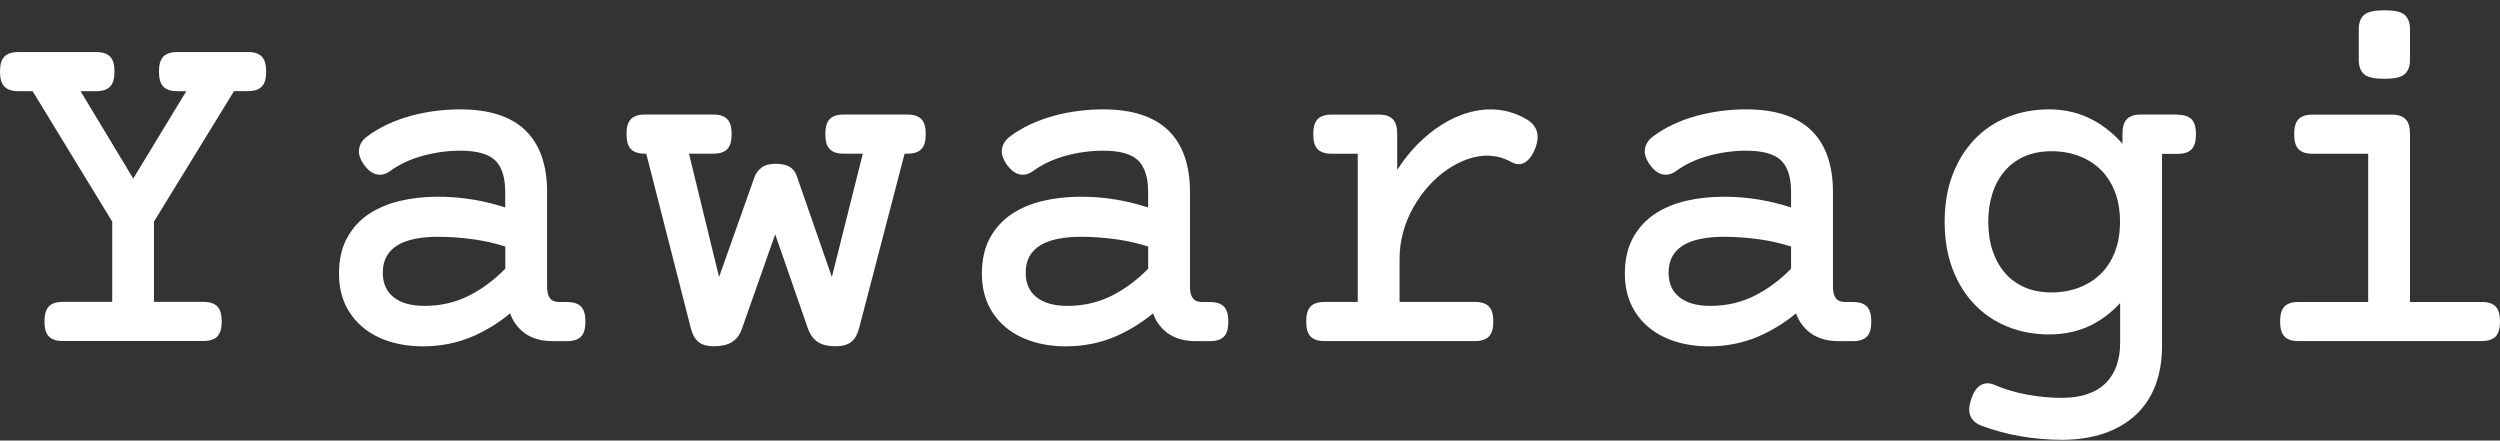 <svg width="227" height="40" viewBox="0 0 227 40" fill="none" xmlns="http://www.w3.org/2000/svg">
<rect x="0" y="0" width="227" height="40" fill="#333333" stroke="none"/>
<g clip-path="url(#clip0_305_1827)">
<path d="M22.546 4.728H16.074C15.511 4.728 15.087 4.87 14.827 5.146C14.561 5.422 14.434 5.87 14.434 6.503C14.434 7.135 14.561 7.584 14.827 7.86C15.093 8.136 15.511 8.278 16.074 8.278H16.916L12.097 16.212L7.314 8.278H8.755C9.318 8.278 9.741 8.136 10.002 7.86C10.268 7.584 10.395 7.135 10.395 6.503C10.395 5.87 10.268 5.422 10.002 5.146C9.735 4.87 9.318 4.728 8.755 4.728H1.641C1.078 4.728 0.654 4.87 0.394 5.146C0.127 5.422 0 5.87 0 6.503C0 7.135 0.127 7.584 0.394 7.86C0.66 8.136 1.078 8.278 1.641 8.278H2.961L10.189 20.123V27.412H5.679C5.116 27.412 4.692 27.553 4.432 27.83C4.165 28.106 4.038 28.555 4.038 29.187C4.038 29.82 4.165 30.268 4.432 30.544C4.698 30.82 5.116 30.962 5.679 30.962H18.49C19.053 30.962 19.477 30.82 19.737 30.544C20.003 30.268 20.131 29.82 20.131 29.187C20.131 28.555 20.003 28.106 19.737 27.83C19.471 27.553 19.053 27.412 18.49 27.412H13.979V20.123L21.251 8.272H22.528C23.091 8.272 23.515 8.13 23.775 7.854C24.042 7.578 24.169 7.129 24.169 6.497C24.169 5.864 24.042 5.416 23.775 5.14C23.509 4.863 23.091 4.722 22.528 4.722L22.546 4.728Z" fill="white"/>
<path d="M51.522 27.419H50.778C50.263 27.419 49.676 27.259 49.676 26.018V17.428C49.676 14.977 49.01 13.092 47.696 11.827C46.388 10.568 44.403 9.93 41.793 9.93C41.06 9.93 40.304 9.979 39.553 10.071C38.796 10.169 38.045 10.317 37.319 10.513C36.586 10.71 35.878 10.974 35.194 11.287C34.51 11.606 33.874 11.981 33.311 12.411C32.923 12.699 32.687 13.068 32.609 13.498C32.53 13.934 32.675 14.412 33.032 14.928C33.39 15.438 33.777 15.739 34.195 15.831C34.625 15.923 35.036 15.819 35.436 15.524C36.296 14.904 37.295 14.437 38.415 14.136C39.541 13.835 40.679 13.682 41.793 13.682C43.307 13.682 44.378 13.983 44.978 14.578C45.577 15.168 45.874 16.132 45.874 17.434V18.84C44.978 18.545 44.045 18.312 43.101 18.146C40.897 17.765 38.433 17.741 36.332 18.238C35.261 18.49 34.304 18.895 33.486 19.436C32.657 19.988 31.997 20.719 31.513 21.603C31.029 22.494 30.78 23.581 30.78 24.84C30.78 25.89 30.974 26.835 31.349 27.646C31.725 28.456 32.27 29.163 32.954 29.727C33.632 30.293 34.449 30.722 35.376 31.011C36.296 31.3 37.313 31.447 38.403 31.447C40.013 31.447 41.527 31.146 42.907 30.55C44.13 30.022 45.28 29.316 46.322 28.45C46.425 28.77 46.57 29.052 46.739 29.31C46.994 29.684 47.296 29.998 47.642 30.25C47.987 30.501 48.386 30.686 48.816 30.802C49.234 30.919 49.688 30.974 50.148 30.974H51.51C52.073 30.974 52.497 30.833 52.763 30.556C53.03 30.28 53.157 29.832 53.157 29.199C53.157 28.567 53.03 28.119 52.763 27.842C52.497 27.566 52.079 27.425 51.516 27.425L51.522 27.419ZM45.88 22.395V24.397C44.881 25.423 43.767 26.246 42.58 26.848C41.363 27.462 40.007 27.775 38.542 27.775C37.325 27.775 36.374 27.505 35.721 26.97C35.073 26.442 34.758 25.718 34.758 24.76C34.758 24.17 34.879 23.667 35.109 23.261C35.345 22.856 35.678 22.524 36.096 22.267C36.532 22.002 37.065 21.812 37.67 21.689C38.294 21.566 38.984 21.499 39.728 21.499C40.818 21.499 41.92 21.579 43.004 21.732C44.009 21.873 44.978 22.095 45.874 22.383L45.88 22.395Z" fill="white"/>
<path d="M82.412 10.402H76.581C76.018 10.402 75.594 10.544 75.334 10.82C75.068 11.096 74.941 11.544 74.941 12.177C74.941 12.809 75.068 13.258 75.334 13.534C75.601 13.81 76.018 13.952 76.581 13.952H78.343L75.534 25.152L72.331 15.941C72.204 15.579 71.98 15.309 71.659 15.125C71.356 14.953 70.945 14.873 70.406 14.873C69.867 14.873 69.449 14.989 69.141 15.223C68.838 15.456 68.626 15.745 68.505 16.089L65.29 25.152L62.56 13.952H64.794C65.357 13.952 65.781 13.81 66.041 13.534C66.307 13.258 66.434 12.809 66.434 12.177C66.434 11.544 66.307 11.096 66.041 10.82C65.774 10.544 65.357 10.402 64.794 10.402H58.533C57.97 10.402 57.547 10.544 57.28 10.82C57.014 11.096 56.887 11.544 56.887 12.177C56.887 12.809 57.014 13.258 57.28 13.534C57.547 13.81 57.964 13.952 58.527 13.952H58.679L62.729 29.807C62.874 30.372 63.111 30.796 63.431 31.054C63.752 31.312 64.225 31.441 64.83 31.441C65.49 31.441 66.035 31.318 66.44 31.072C66.864 30.82 67.179 30.403 67.373 29.832L70.388 21.278L73.361 29.832C73.554 30.384 73.857 30.796 74.263 31.06C74.656 31.312 75.195 31.441 75.861 31.441C76.472 31.441 76.933 31.318 77.266 31.066C77.599 30.82 77.847 30.397 78.004 29.807L82.139 13.952H82.418C82.981 13.952 83.405 13.81 83.665 13.534C83.931 13.258 84.058 12.809 84.058 12.177C84.058 11.544 83.931 11.096 83.665 10.82C83.398 10.544 82.981 10.402 82.418 10.402H82.412Z" fill="white"/>
<path d="M109.897 27.419H109.153C108.638 27.419 108.051 27.259 108.051 26.018V17.428C108.051 14.977 107.385 13.092 106.071 11.827C104.763 10.568 102.777 9.93 100.168 9.93C99.436 9.93 98.679 9.979 97.928 10.071C97.171 10.169 96.42 10.317 95.694 10.513C94.961 10.71 94.253 10.974 93.569 11.287C92.885 11.606 92.249 11.981 91.686 12.411C91.299 12.705 91.062 13.068 90.984 13.498C90.905 13.934 91.05 14.412 91.407 14.928C91.765 15.438 92.158 15.739 92.57 15.831C93 15.923 93.411 15.819 93.811 15.524C94.671 14.904 95.67 14.437 96.79 14.136C97.916 13.835 99.054 13.682 100.168 13.682C101.682 13.682 102.753 13.983 103.353 14.578C103.952 15.168 104.249 16.132 104.249 17.434V18.84C103.353 18.545 102.42 18.312 101.476 18.146C99.272 17.765 96.808 17.741 94.707 18.238C93.635 18.49 92.679 18.895 91.862 19.436C91.038 19.988 90.372 20.719 89.888 21.603C89.403 22.494 89.155 23.581 89.155 24.84C89.155 25.89 89.349 26.835 89.724 27.646C90.1 28.456 90.645 29.163 91.329 29.727C92.007 30.293 92.824 30.722 93.751 31.011C94.671 31.3 95.688 31.447 96.778 31.447C98.388 31.447 99.902 31.146 101.282 30.55C102.505 30.022 103.655 29.316 104.703 28.45C104.806 28.77 104.951 29.058 105.12 29.31C105.375 29.684 105.677 29.998 106.023 30.25C106.368 30.501 106.767 30.686 107.197 30.802C107.621 30.919 108.069 30.974 108.529 30.974H109.891C110.454 30.974 110.878 30.833 111.138 30.556C111.405 30.28 111.532 29.832 111.532 29.199C111.532 28.567 111.405 28.119 111.138 27.842C110.872 27.566 110.454 27.425 109.891 27.425L109.897 27.419ZM104.255 22.395V24.397C103.256 25.423 102.142 26.246 100.955 26.848C99.738 27.462 98.382 27.775 96.917 27.775C95.7 27.775 94.755 27.505 94.096 26.97C93.448 26.442 93.133 25.718 93.133 24.76C93.133 24.17 93.254 23.667 93.484 23.261C93.72 22.856 94.053 22.524 94.471 22.267C94.907 22.002 95.44 21.812 96.045 21.689C96.669 21.566 97.359 21.499 98.103 21.499C99.193 21.499 100.295 21.579 101.379 21.732C102.384 21.873 103.353 22.095 104.249 22.383L104.255 22.395Z" fill="white"/>
<path d="M138.625 10.838C136.888 9.8 134.841 9.665 132.813 10.39C131.965 10.691 131.142 11.133 130.355 11.692C129.574 12.251 128.829 12.932 128.139 13.724C127.685 14.246 127.261 14.817 126.868 15.431V12.183C126.868 11.544 126.74 11.102 126.474 10.826C126.208 10.55 125.79 10.408 125.227 10.408H120.886C120.323 10.408 119.899 10.55 119.639 10.826C119.372 11.102 119.245 11.551 119.245 12.183C119.245 12.816 119.372 13.264 119.639 13.54C119.905 13.816 120.323 13.958 120.886 13.958H123.283V27.418H120.244C119.681 27.418 119.257 27.559 118.997 27.836C118.731 28.112 118.604 28.561 118.604 29.193C118.604 29.826 118.731 30.274 118.997 30.55C119.263 30.826 119.681 30.968 120.244 30.968H133.951C134.514 30.968 134.938 30.826 135.198 30.55C135.465 30.274 135.592 29.826 135.592 29.193C135.592 28.561 135.465 28.112 135.198 27.836C134.932 27.559 134.514 27.418 133.951 27.418H127.08V23.537C127.08 22.69 127.189 21.861 127.406 21.075C127.624 20.283 127.933 19.527 128.327 18.834C128.72 18.14 129.18 17.489 129.695 16.911C130.21 16.334 130.773 15.837 131.366 15.425C131.959 15.014 132.583 14.695 133.213 14.467C134.593 13.97 135.949 14.019 137.142 14.67C137.79 15.057 138.262 14.897 138.54 14.701C138.891 14.449 139.182 14.031 139.406 13.454C139.63 12.858 139.672 12.337 139.539 11.913C139.4 11.483 139.091 11.121 138.619 10.832L138.625 10.838Z" fill="white"/>
<path d="M168.279 27.419H167.534C167.02 27.419 166.433 27.259 166.433 26.018V17.428C166.433 14.977 165.767 13.092 164.453 11.827C163.145 10.568 161.159 9.93 158.55 9.93C157.817 9.93 157.061 9.979 156.31 10.071C155.553 10.169 154.802 10.317 154.076 10.513C153.343 10.71 152.635 10.974 151.951 11.287C151.267 11.606 150.631 11.981 150.068 12.411C149.68 12.705 149.444 13.068 149.366 13.498C149.287 13.934 149.432 14.412 149.789 14.928C150.147 15.438 150.54 15.739 150.952 15.831C151.376 15.923 151.799 15.819 152.193 15.524C153.053 14.904 154.052 14.437 155.172 14.136C156.298 13.835 157.436 13.682 158.55 13.682C160.063 13.682 161.135 13.983 161.734 14.578C162.334 15.168 162.63 16.132 162.63 17.434V18.84C161.734 18.545 160.802 18.312 159.858 18.146C157.654 17.765 155.19 17.741 153.089 18.238C152.017 18.49 151.061 18.895 150.243 19.436C149.42 19.988 148.754 20.719 148.27 21.603C147.785 22.494 147.537 23.581 147.537 24.84C147.537 25.89 147.731 26.835 148.106 27.646C148.482 28.456 149.026 29.163 149.711 29.727C150.389 30.293 151.206 30.722 152.132 31.011C153.053 31.3 154.07 31.447 155.159 31.447C156.77 31.447 158.283 31.146 159.664 30.55C160.887 30.022 162.037 29.316 163.085 28.45C163.187 28.77 163.333 29.058 163.502 29.31C163.757 29.684 164.059 29.998 164.404 30.25C164.749 30.501 165.149 30.686 165.579 30.802C166.003 30.919 166.451 30.974 166.911 30.974H168.273C168.836 30.974 169.26 30.833 169.52 30.556C169.787 30.28 169.914 29.832 169.914 29.199C169.914 28.567 169.787 28.119 169.52 27.842C169.254 27.566 168.836 27.425 168.273 27.425L168.279 27.419ZM162.63 22.395V24.397C161.632 25.423 160.518 26.246 159.331 26.848C158.114 27.462 156.758 27.775 155.293 27.775C154.076 27.775 153.131 27.505 152.471 26.97C151.824 26.442 151.509 25.718 151.509 24.76C151.509 24.17 151.63 23.667 151.86 23.261C152.096 22.856 152.429 22.524 152.847 22.267C153.283 22.002 153.815 21.812 154.421 21.689C155.044 21.566 155.735 21.499 156.479 21.499C157.569 21.499 158.671 21.579 159.755 21.732C160.76 21.873 161.728 22.095 162.624 22.383L162.63 22.395Z" fill="white"/>
<path d="M197.746 10.402H194.362C193.799 10.402 193.375 10.544 193.115 10.82C192.848 11.096 192.721 11.545 192.721 12.177V13.049C191.94 12.165 191.062 11.453 190.093 10.925C188.883 10.261 187.526 9.93 186.067 9.93C184.717 9.93 183.446 10.163 182.296 10.63C181.139 11.096 180.128 11.778 179.287 12.656C178.445 13.534 177.773 14.615 177.295 15.868C176.816 17.12 176.574 18.558 176.574 20.148C176.574 21.738 176.816 23.175 177.295 24.428C177.773 25.687 178.445 26.768 179.287 27.64C180.128 28.518 181.139 29.199 182.296 29.666C183.446 30.133 184.717 30.366 186.067 30.366C187.526 30.366 188.852 30.059 190.003 29.457C190.923 28.978 191.764 28.327 192.509 27.517V31.14C192.509 31.895 192.4 32.583 192.188 33.197C191.976 33.799 191.655 34.321 191.226 34.757C190.796 35.193 190.251 35.531 189.591 35.764C188.925 36.003 188.126 36.126 187.212 36.126C186.201 36.126 185.147 36.028 184.094 35.838C183.04 35.647 182.023 35.346 181.079 34.941C180.637 34.745 180.207 34.757 179.837 34.978C179.48 35.193 179.202 35.598 178.99 36.224C178.778 36.845 178.748 37.342 178.899 37.729C179.05 38.128 179.359 38.423 179.831 38.619C180.964 39.055 182.181 39.387 183.44 39.608C184.699 39.823 185.971 39.934 187.218 39.934C188.634 39.934 189.918 39.737 191.038 39.356C192.164 38.969 193.133 38.411 193.914 37.686C194.695 36.961 195.3 36.059 195.706 35.002C196.105 33.959 196.311 32.755 196.311 31.428V13.97H197.752C198.315 13.97 198.739 13.829 198.999 13.553C199.266 13.276 199.393 12.828 199.393 12.196C199.393 11.563 199.266 11.115 198.999 10.838C198.733 10.562 198.315 10.421 197.752 10.421L197.746 10.402ZM186.273 26.553C185.353 26.553 184.53 26.393 183.821 26.08C183.113 25.767 182.514 25.331 182.035 24.766C181.551 24.201 181.182 23.525 180.921 22.745C180.661 21.959 180.534 21.087 180.534 20.142C180.534 19.196 180.667 18.324 180.921 17.538C181.175 16.758 181.551 16.077 182.035 15.518C182.514 14.959 183.113 14.517 183.821 14.204C184.53 13.89 185.359 13.731 186.273 13.731C187.187 13.731 188.011 13.878 188.774 14.167C189.53 14.455 190.196 14.873 190.741 15.407C191.286 15.941 191.722 16.617 192.031 17.403C192.34 18.195 192.497 19.116 192.497 20.142C192.497 21.167 192.34 22.082 192.031 22.881C191.722 23.673 191.286 24.342 190.741 24.876C190.19 25.411 189.53 25.828 188.774 26.117C188.011 26.405 187.169 26.553 186.273 26.553Z" fill="white"/>
<path d="M226.607 27.836C226.34 27.56 225.923 27.419 225.36 27.419H218.827V12.183C218.827 11.545 218.7 11.103 218.433 10.826C218.167 10.55 217.749 10.409 217.186 10.409H209.951C209.388 10.409 208.965 10.55 208.704 10.826C208.438 11.103 208.311 11.551 208.311 12.183C208.311 12.816 208.438 13.264 208.704 13.54C208.971 13.817 209.388 13.958 209.951 13.958H215.031V27.419H208.674C208.111 27.419 207.687 27.56 207.427 27.836C207.16 28.113 207.033 28.561 207.033 29.193C207.033 29.826 207.16 30.274 207.427 30.55C207.693 30.827 208.111 30.968 208.674 30.968H225.36C225.923 30.968 226.346 30.827 226.607 30.55C226.873 30.274 227 29.826 227 29.193C227 28.561 226.873 28.113 226.607 27.836Z" fill="white"/>
<path d="M216.502 7.154C217.386 7.154 217.979 7.025 218.306 6.767C218.651 6.491 218.826 6.049 218.826 5.447V2.641C218.826 2.039 218.651 1.597 218.306 1.32C217.979 1.056 217.386 0.934 216.502 0.934C215.618 0.934 215.024 1.063 214.697 1.32C214.352 1.597 214.177 2.039 214.177 2.641V5.447C214.177 6.049 214.352 6.491 214.697 6.767C215.024 7.031 215.618 7.154 216.502 7.154Z" fill="white"/>
</g>
<defs>
<clipPath id="clip0_305_1827">
<rect width="227" height="39" fill="white" transform="translate(0 0.927)"/>
</clipPath>
</defs>
</svg>
